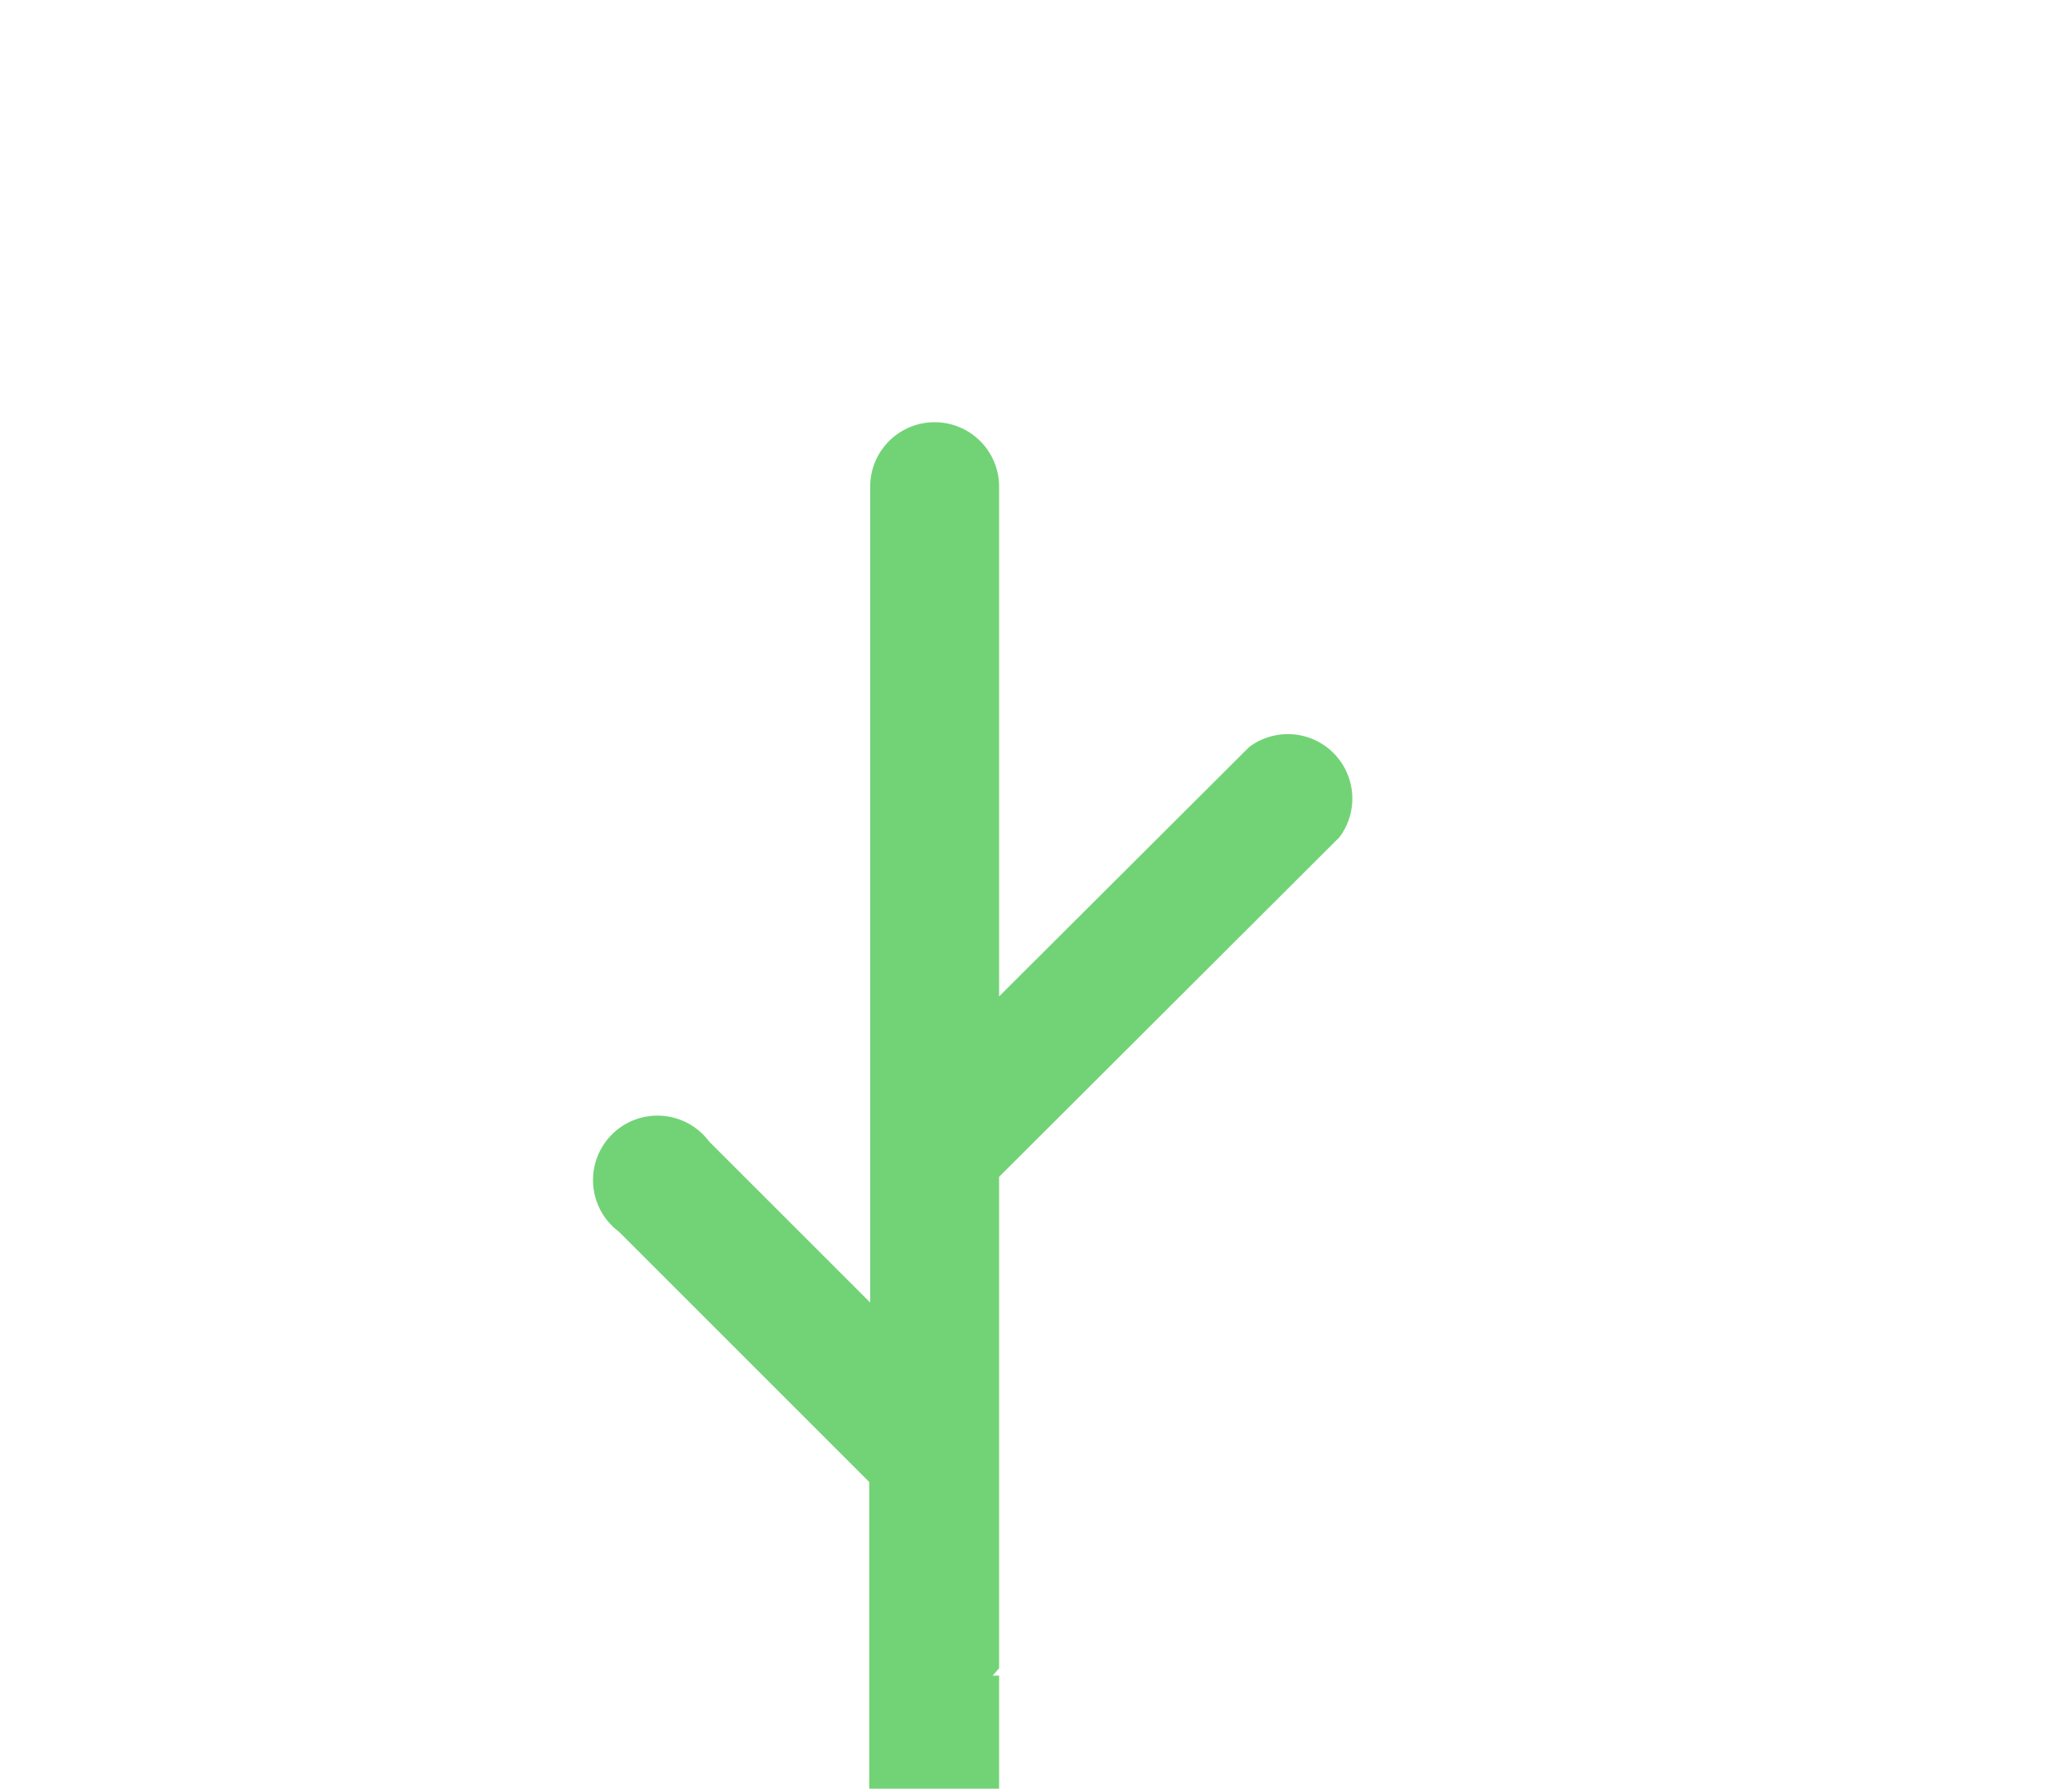 <svg width="64.29" height="55.51" xmlns="http://www.w3.org/2000/svg">

 <g>
  <title>Layer 1</title>
  <g data-name="Calque 2" id="Calque_2">
   <g data-name="Calque 1" id="Calque_1-2">
    <path id="svg_1" fill="#72d376" d="m62.3,60.963l-16.3,0l-6.17,-3.86l-8.83,1l0,-6.1l-0.2,0l0.2,-0.23l0,-6.57l0,0l0,-8.68l10.56,-10.54a2,2 0 0 0 -2.8,-2.8l-7.76,7.74l0,-15.82a2,2 0 0 0 -4,0l0,25.32l-5,-5a2,2 0 1 0 -2.8,2.8l7.77,7.77l0,12l-4.74,-2.09l-11.93,5l-8.3,0a2,2 0 0 0 0,4l9.21,0l11.09,-4.68l5.22,2.3l11.41,-1.33l5.92,3.71l17.45,0a2,2 0 1 0 0,-4l0,0.06z" class="cls-1"/>
    <circle id="svg_2" fill="#72d376" r="1.94" cy="66.683" cx="20.95" class="cls-1"/>
    <circle id="svg_3" fill="#72d376" r="0.97" cy="67.113" cx="29.19" class="cls-1"/>
    <circle id="svg_4" fill="#72d376" r="1.28" cy="64.003" cx="35.31" class="cls-1"/>
   </g>
  </g>
 </g>
</svg>